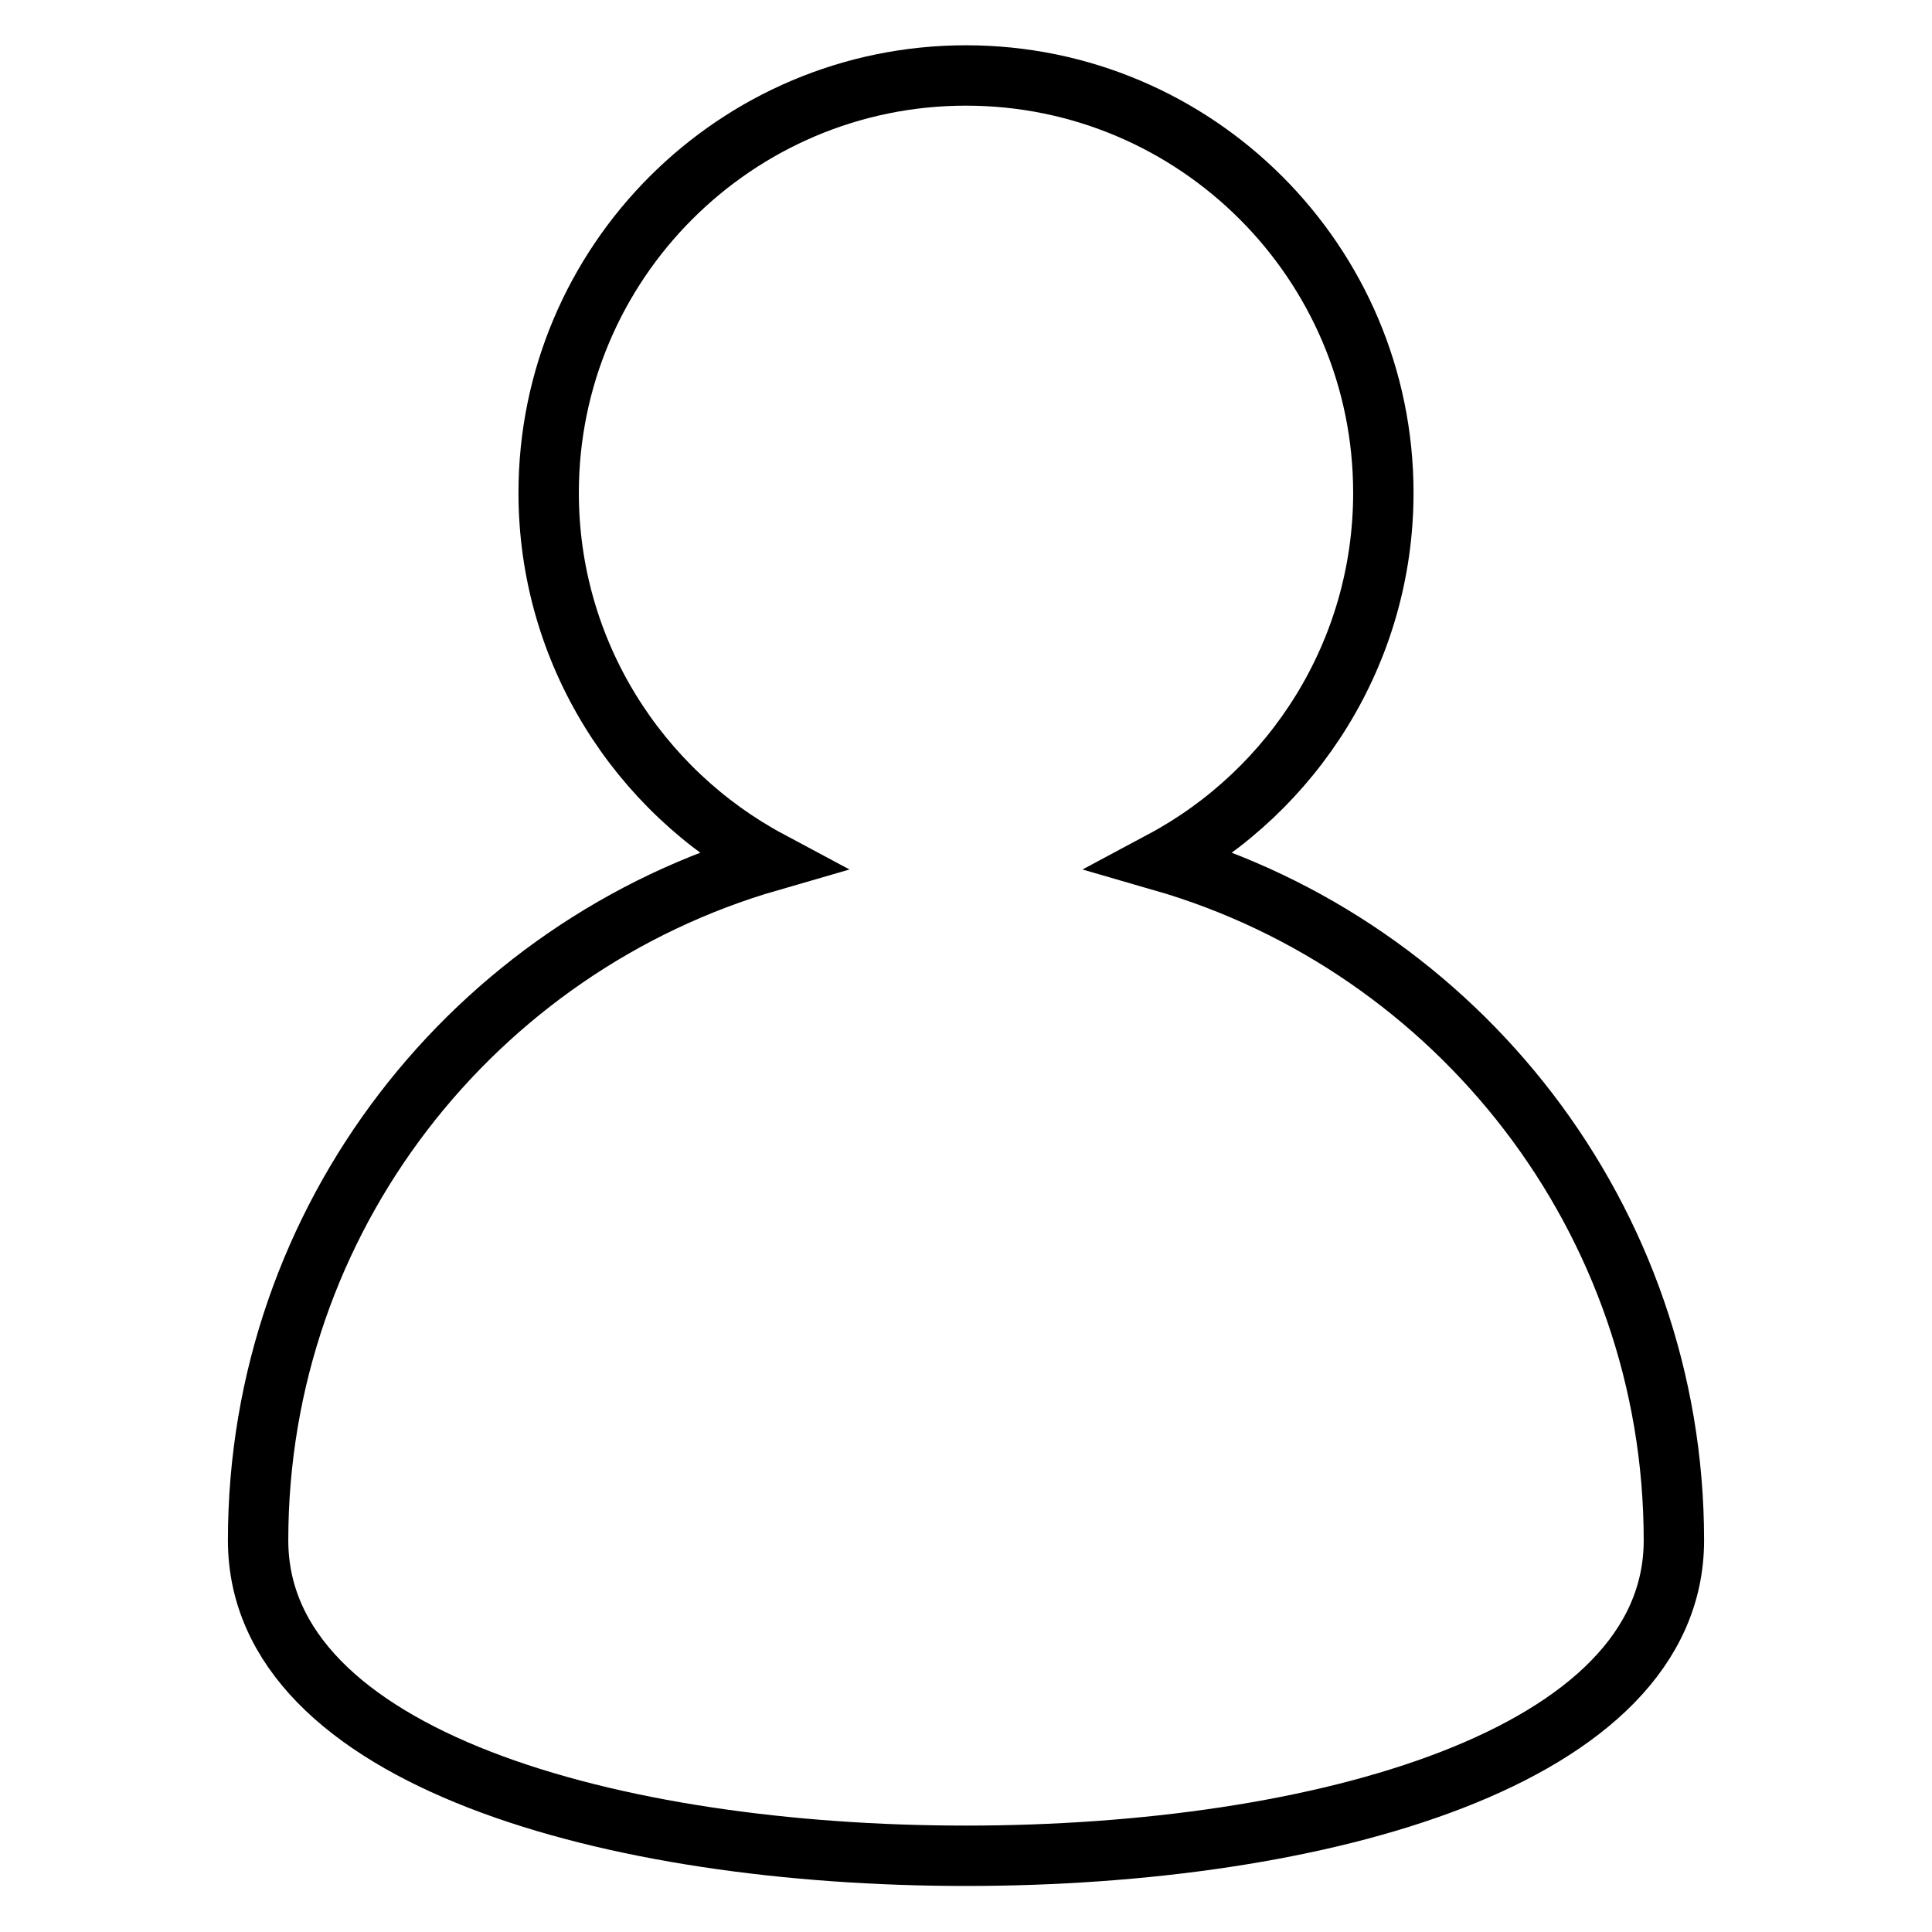 <?xml version="1.0" encoding="utf-8"?>
<!-- Svg Vector Icons : http://www.onlinewebfonts.com/icon -->
<!DOCTYPE svg PUBLIC "-//W3C//DTD SVG 1.1//EN" "http://www.w3.org/Graphics/SVG/1.1/DTD/svg11.dtd">
<svg version="1.1" xmlns="http://www.w3.org/2000/svg" xmlns:xlink="http://www.w3.org/1999/xlink" x="0px" y="0px" viewBox="0 0 256 256" enable-background="new 0 0 256 256" xml:space="preserve">
<g> <path stroke-width="8" fill-opacity="0" stroke="#000000"  d="M154,114.1c17.4-9.3,29.3-27.7,29.3-48.8c0-30.5-24.8-55.3-55.3-55.3c-30.5,0-55.3,24.8-55.3,55.3 c0,21.1,11.9,39.5,29.3,48.8c-39.1,11.3-67.8,47.3-67.8,90c0,28.9,47.1,41.8,93.8,41.8c46.7,0,93.8-12.9,93.8-41.8 C221.8,161.5,193.1,125.4,154,114.1z"/></g>
</svg>